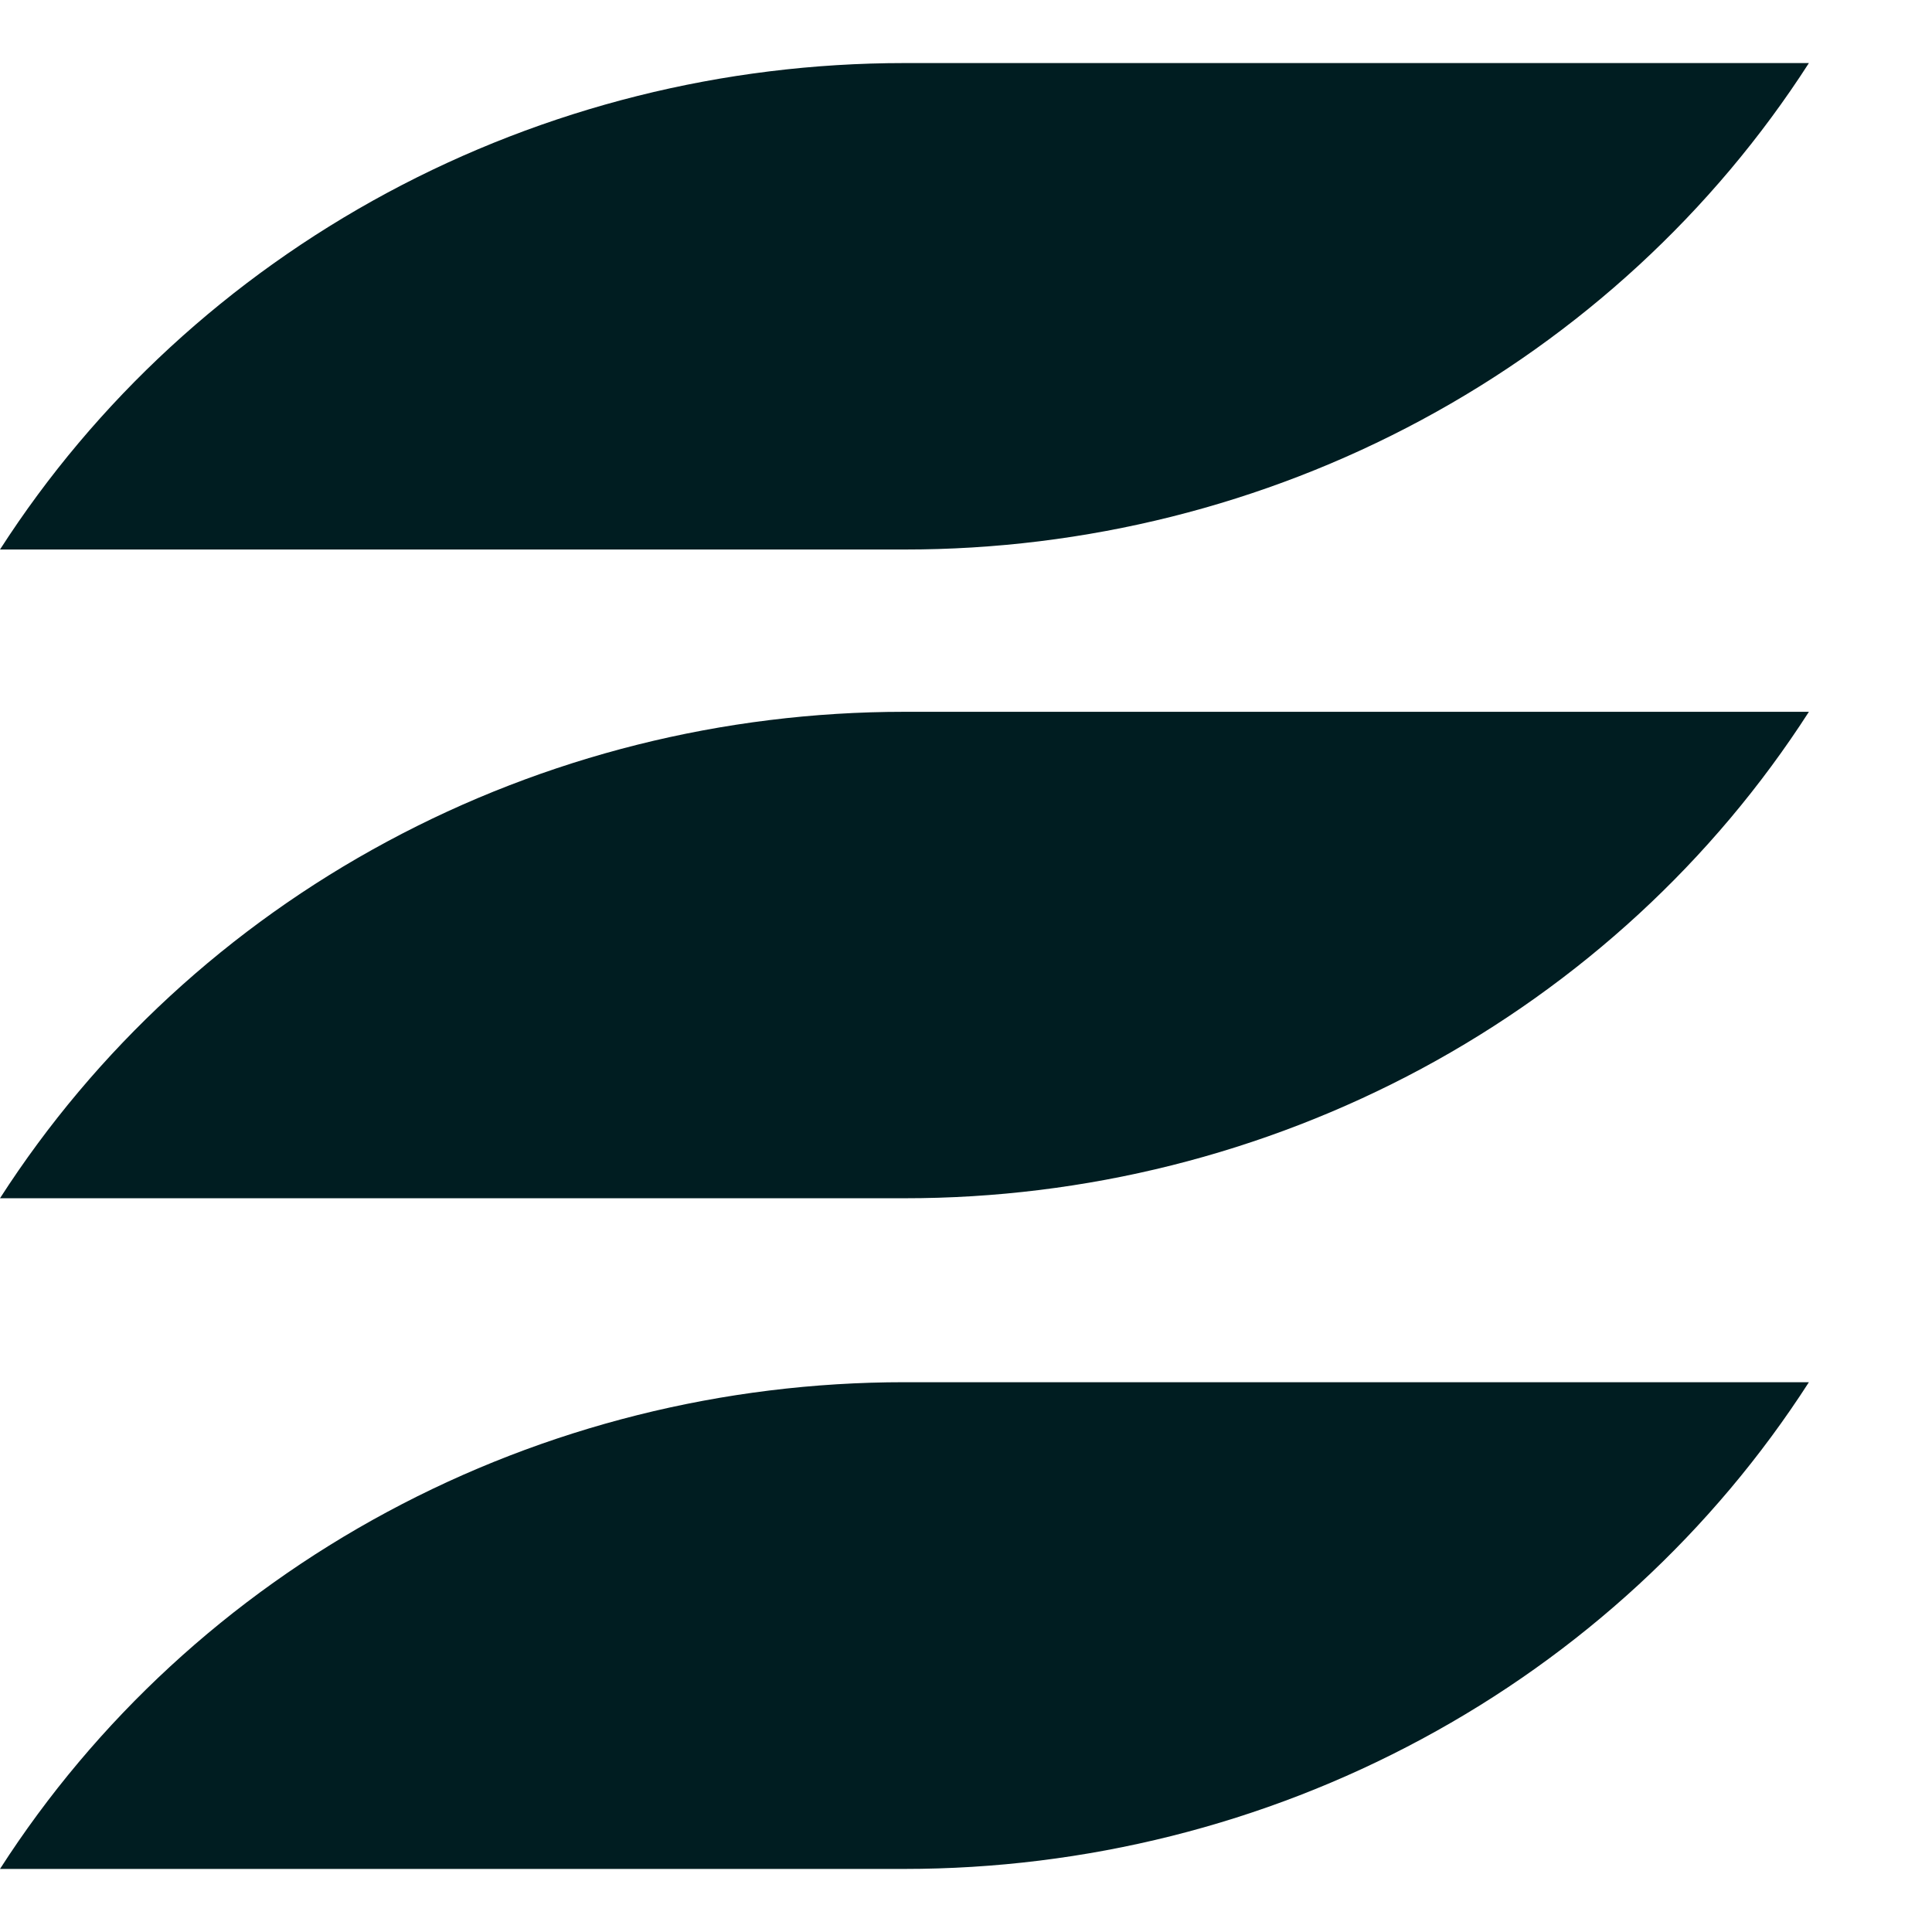<svg xmlns="http://www.w3.org/2000/svg" width="14" height="14" viewBox="0 0 14 14" fill="none">
    <path d="M0 13.543H6.553C7.865 13.543 9.155 13.22 10.302 12.602C11.448 11.986 12.414 11.095 13.108 10.016H6.553C5.242 10.016 3.953 10.339 2.806 10.956C1.659 11.573 0.694 12.463 0 13.543Z" fill="#001D21"/>
    <path d="M0 8.683H6.553C7.865 8.684 9.154 8.36 10.301 7.744C11.448 7.127 12.414 6.237 13.108 5.158H6.553C5.242 5.158 3.953 5.481 2.806 6.098C1.66 6.714 0.694 7.604 0 8.683Z" fill="#001D21"/>
    <path d="M13.108 0.457H6.553C5.242 0.457 3.953 0.78 2.806 1.397C1.66 2.014 0.694 2.903 0 3.982H6.553C7.865 3.983 9.155 3.66 10.301 3.043C11.448 2.426 12.414 1.536 13.108 0.457Z" fill="#001D21"/>
</svg>
